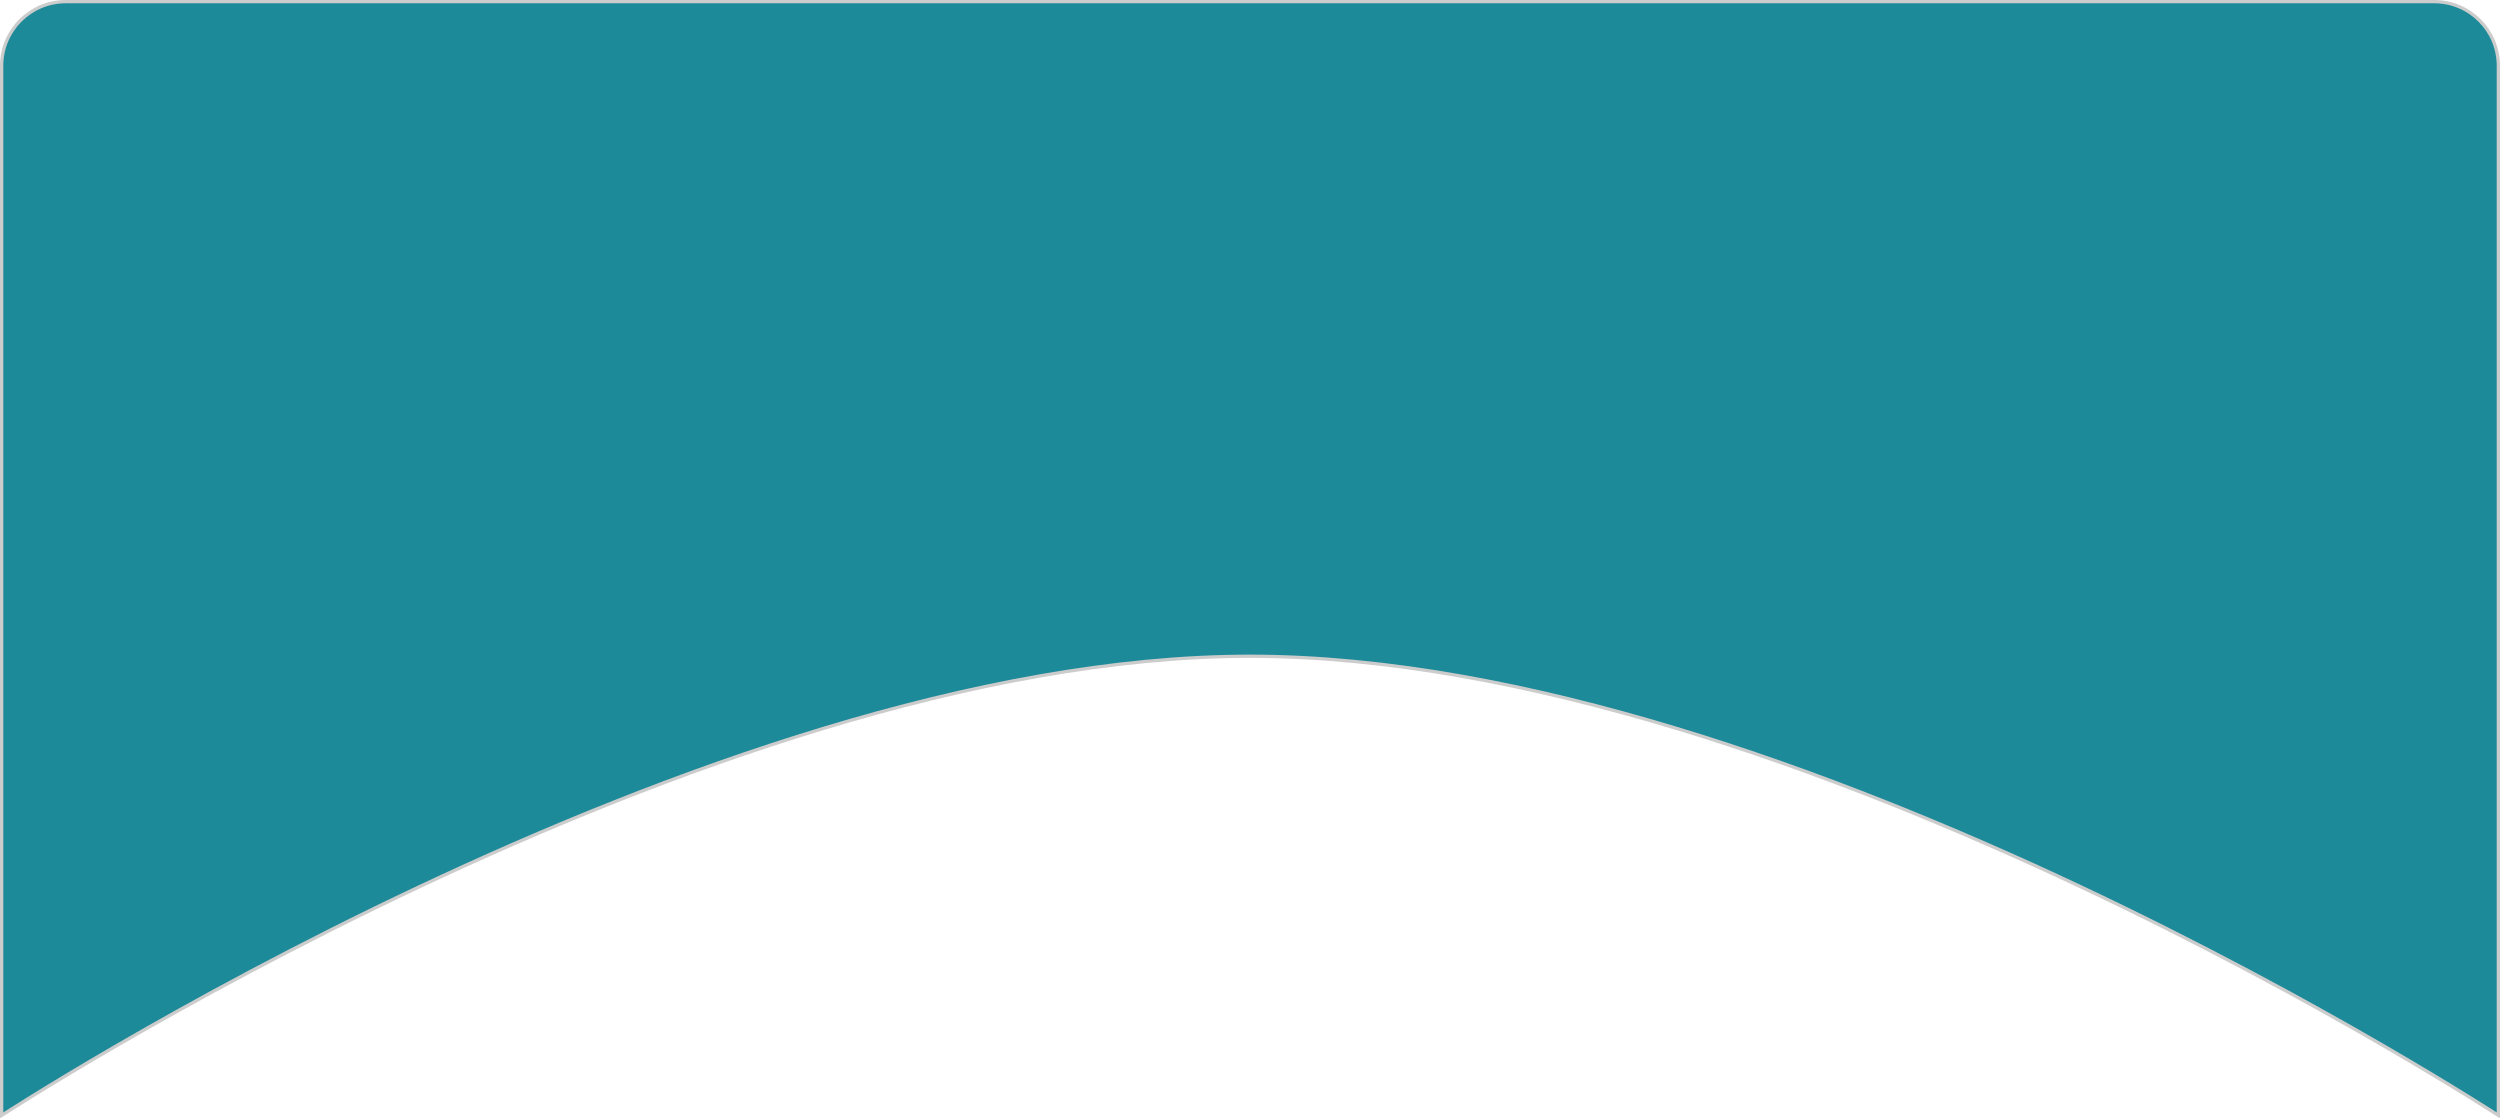 <svg xmlns="http://www.w3.org/2000/svg" width="380" height="170" viewBox="0 0 380 170" fill="none"><path d="M10 0.25H370C375.385 0.25 379.75 4.615 379.75 10V169.54C379.721 169.521 379.691 169.502 379.659 169.481C379.467 169.358 379.217 169.197 378.913 169.003C378.108 168.49 376.917 167.737 375.372 166.78C372.282 164.864 367.776 162.129 362.11 158.846C350.777 152.281 334.802 143.528 316.232 134.774C279.1 117.271 231.558 99.75 190 99.75C148.442 99.75 100.9 117.271 63.768 134.774C45.198 143.528 29.223 152.281 17.89 158.846C12.224 162.129 7.718 164.864 4.628 166.78C3.083 167.737 1.892 168.49 1.087 169.003C0.732 169.23 0.452 169.41 0.25 169.54V10C0.25 4.615 4.615 0.25 10 0.25Z" fill="#1D8A99" stroke="#CCCCCC" stroke-width="0.5"></path></svg>